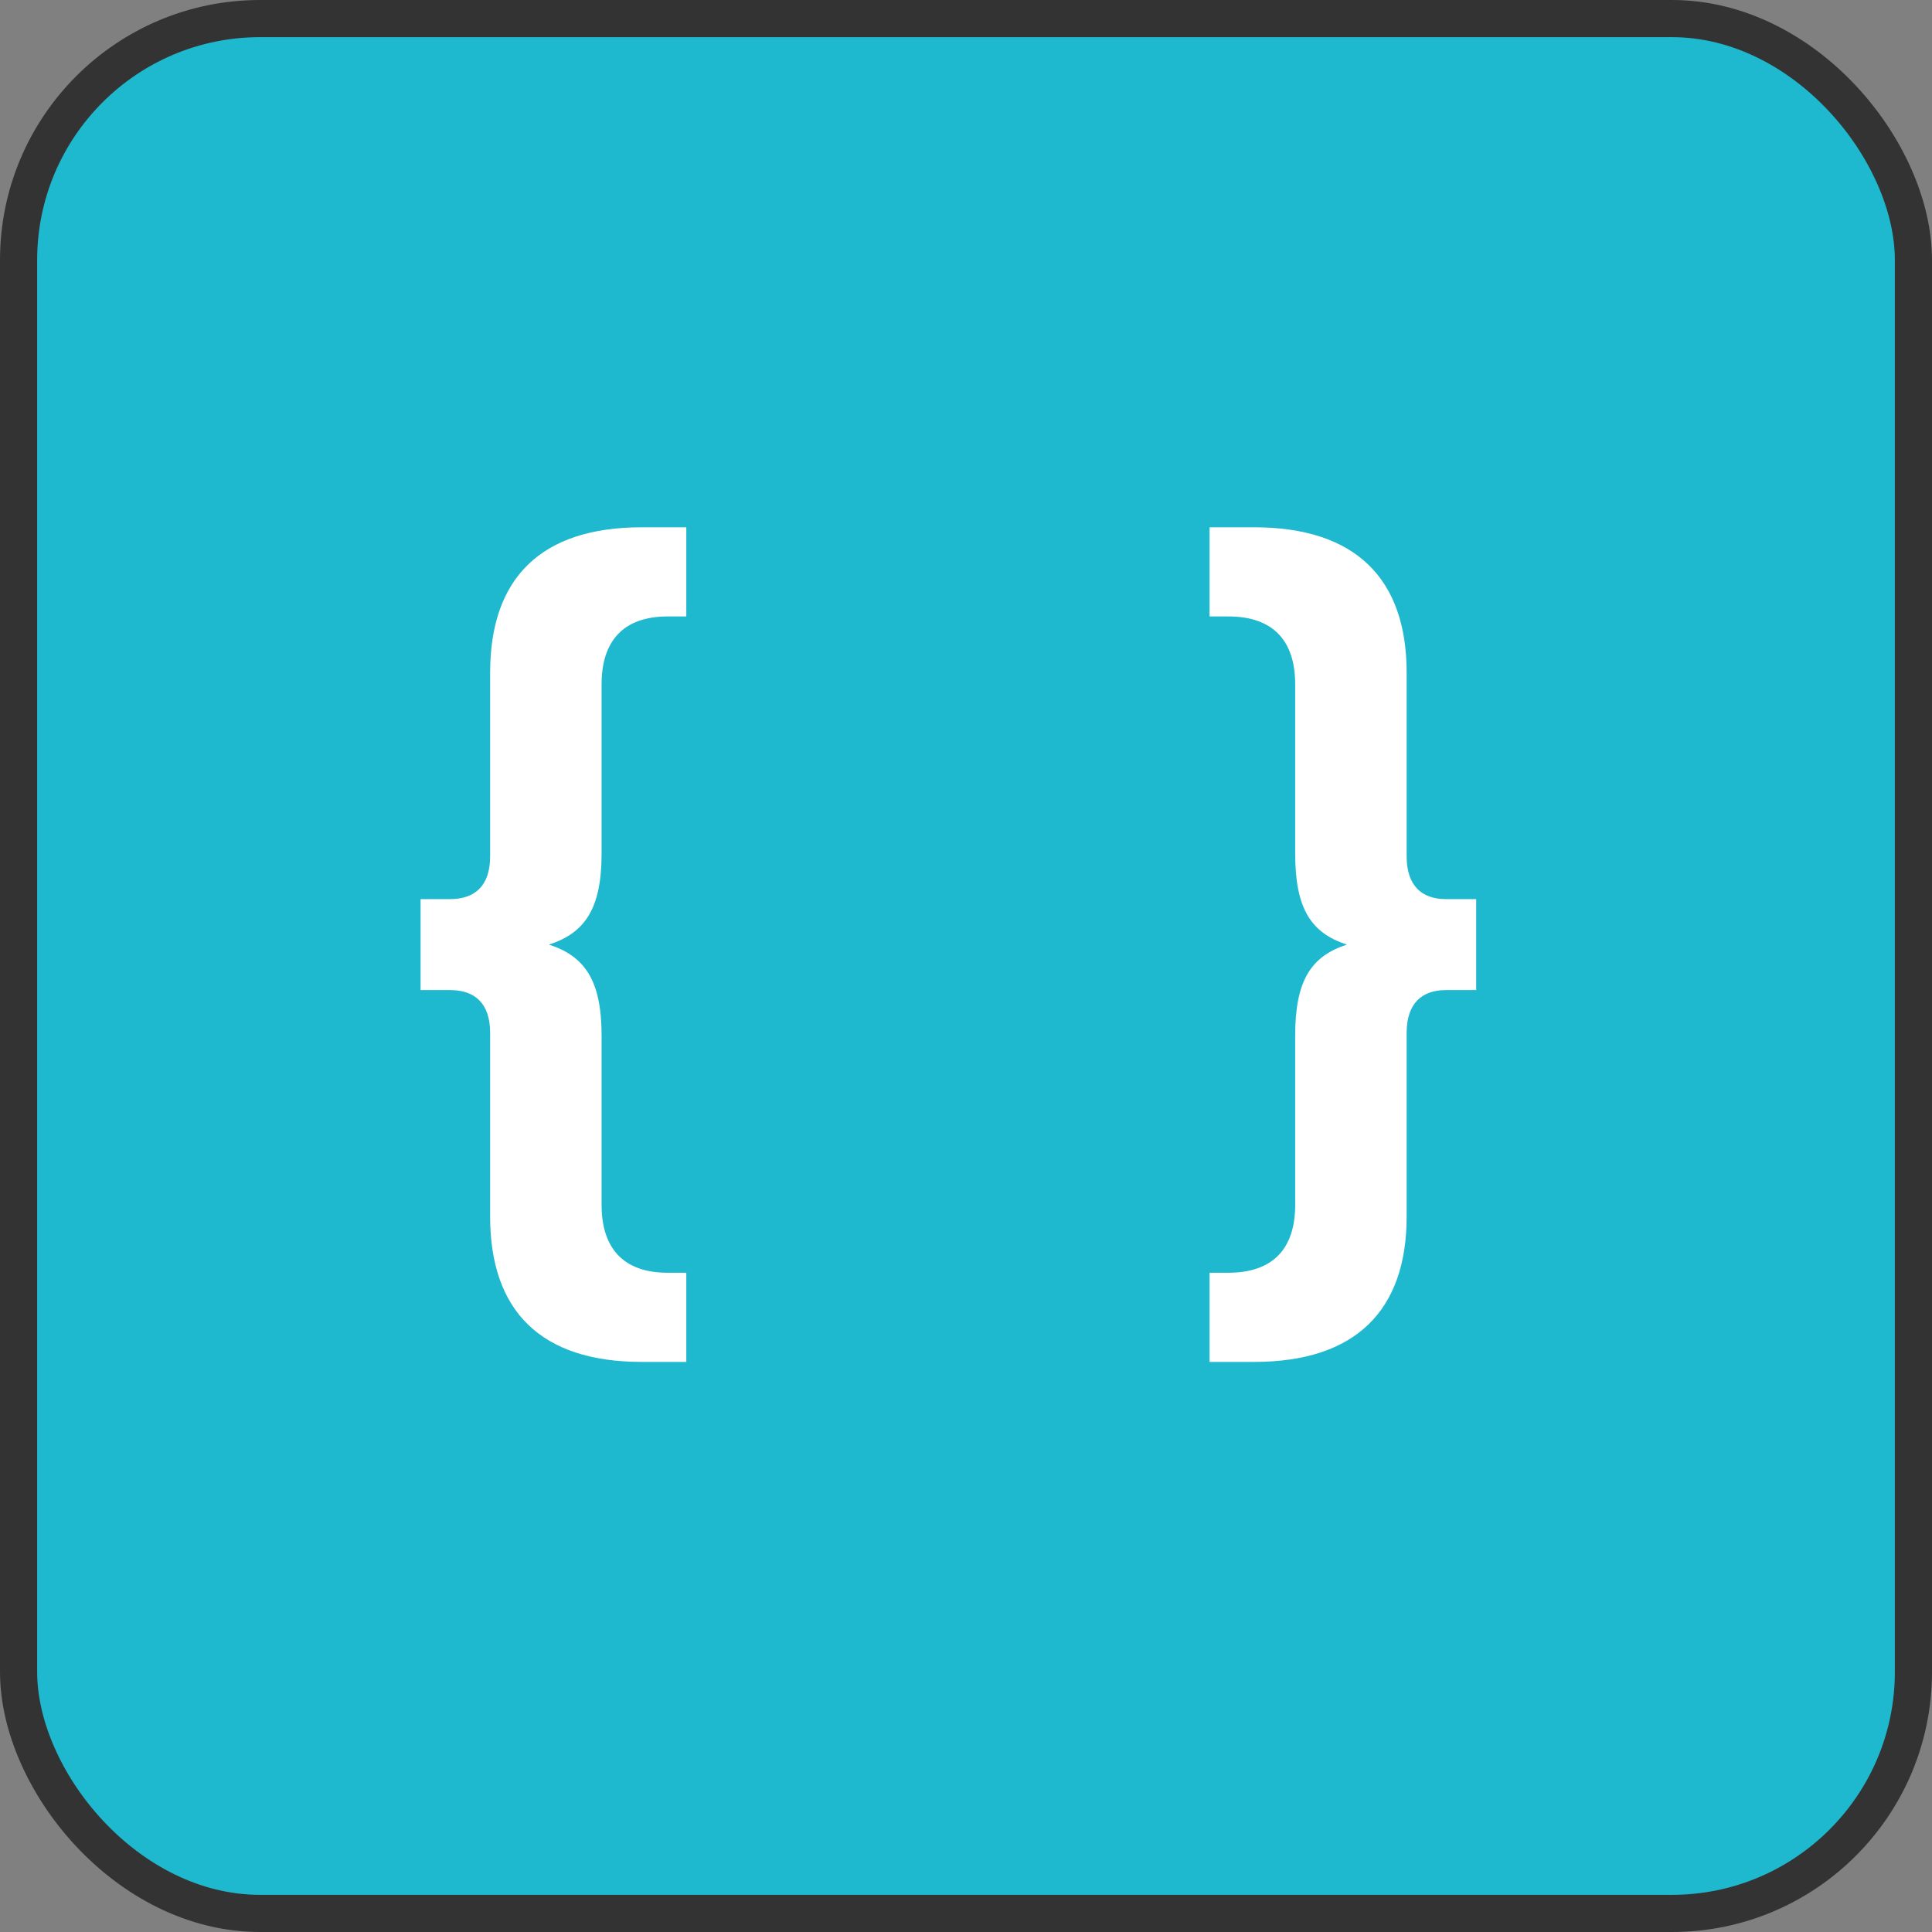 <svg width="52" height="52" viewBox="0 0 52 52" fill="none" xmlns="http://www.w3.org/2000/svg">
<rect x="0" y="0" width="52" height="52" fill="#808080" stroke="none"/>
<rect x="0.5" y="0.5" width="51" height="51" rx="6.5" fill="#1EB9CF" stroke="#333333"/>
<path d="M16.192 22.976C16.192 24.464 15.736 25.112 14.776 25.424C15.736 25.736 16.192 26.384 16.192 27.872V32.432C16.192 33.584 16.768 34.256 17.968 34.256H18.472V36.656H17.272C14.56 36.656 13.192 35.288 13.192 32.744V27.8C13.192 27.008 12.784 26.648 12.112 26.648H11.32V24.2H12.112C12.784 24.2 13.192 23.84 13.192 23.048V18.104C13.192 15.56 14.56 14.192 17.272 14.192H18.472V16.592H17.968C16.768 16.592 16.192 17.264 16.192 18.416V22.976ZM38.916 24.2H39.732V26.648H38.916C38.268 26.648 37.86 27.008 37.86 27.8V32.744C37.86 35.288 36.468 36.656 33.756 36.656H32.556V34.256H33.06C34.284 34.256 34.86 33.584 34.86 32.432V27.872C34.86 26.384 35.292 25.736 36.252 25.424C35.292 25.112 34.86 24.464 34.86 22.976V18.416C34.86 17.264 34.284 16.592 33.06 16.592H32.556V14.192H33.756C36.468 14.192 37.86 15.56 37.86 18.104V23.048C37.86 23.84 38.268 24.2 38.916 24.2Z" fill="white"/>
</svg>
